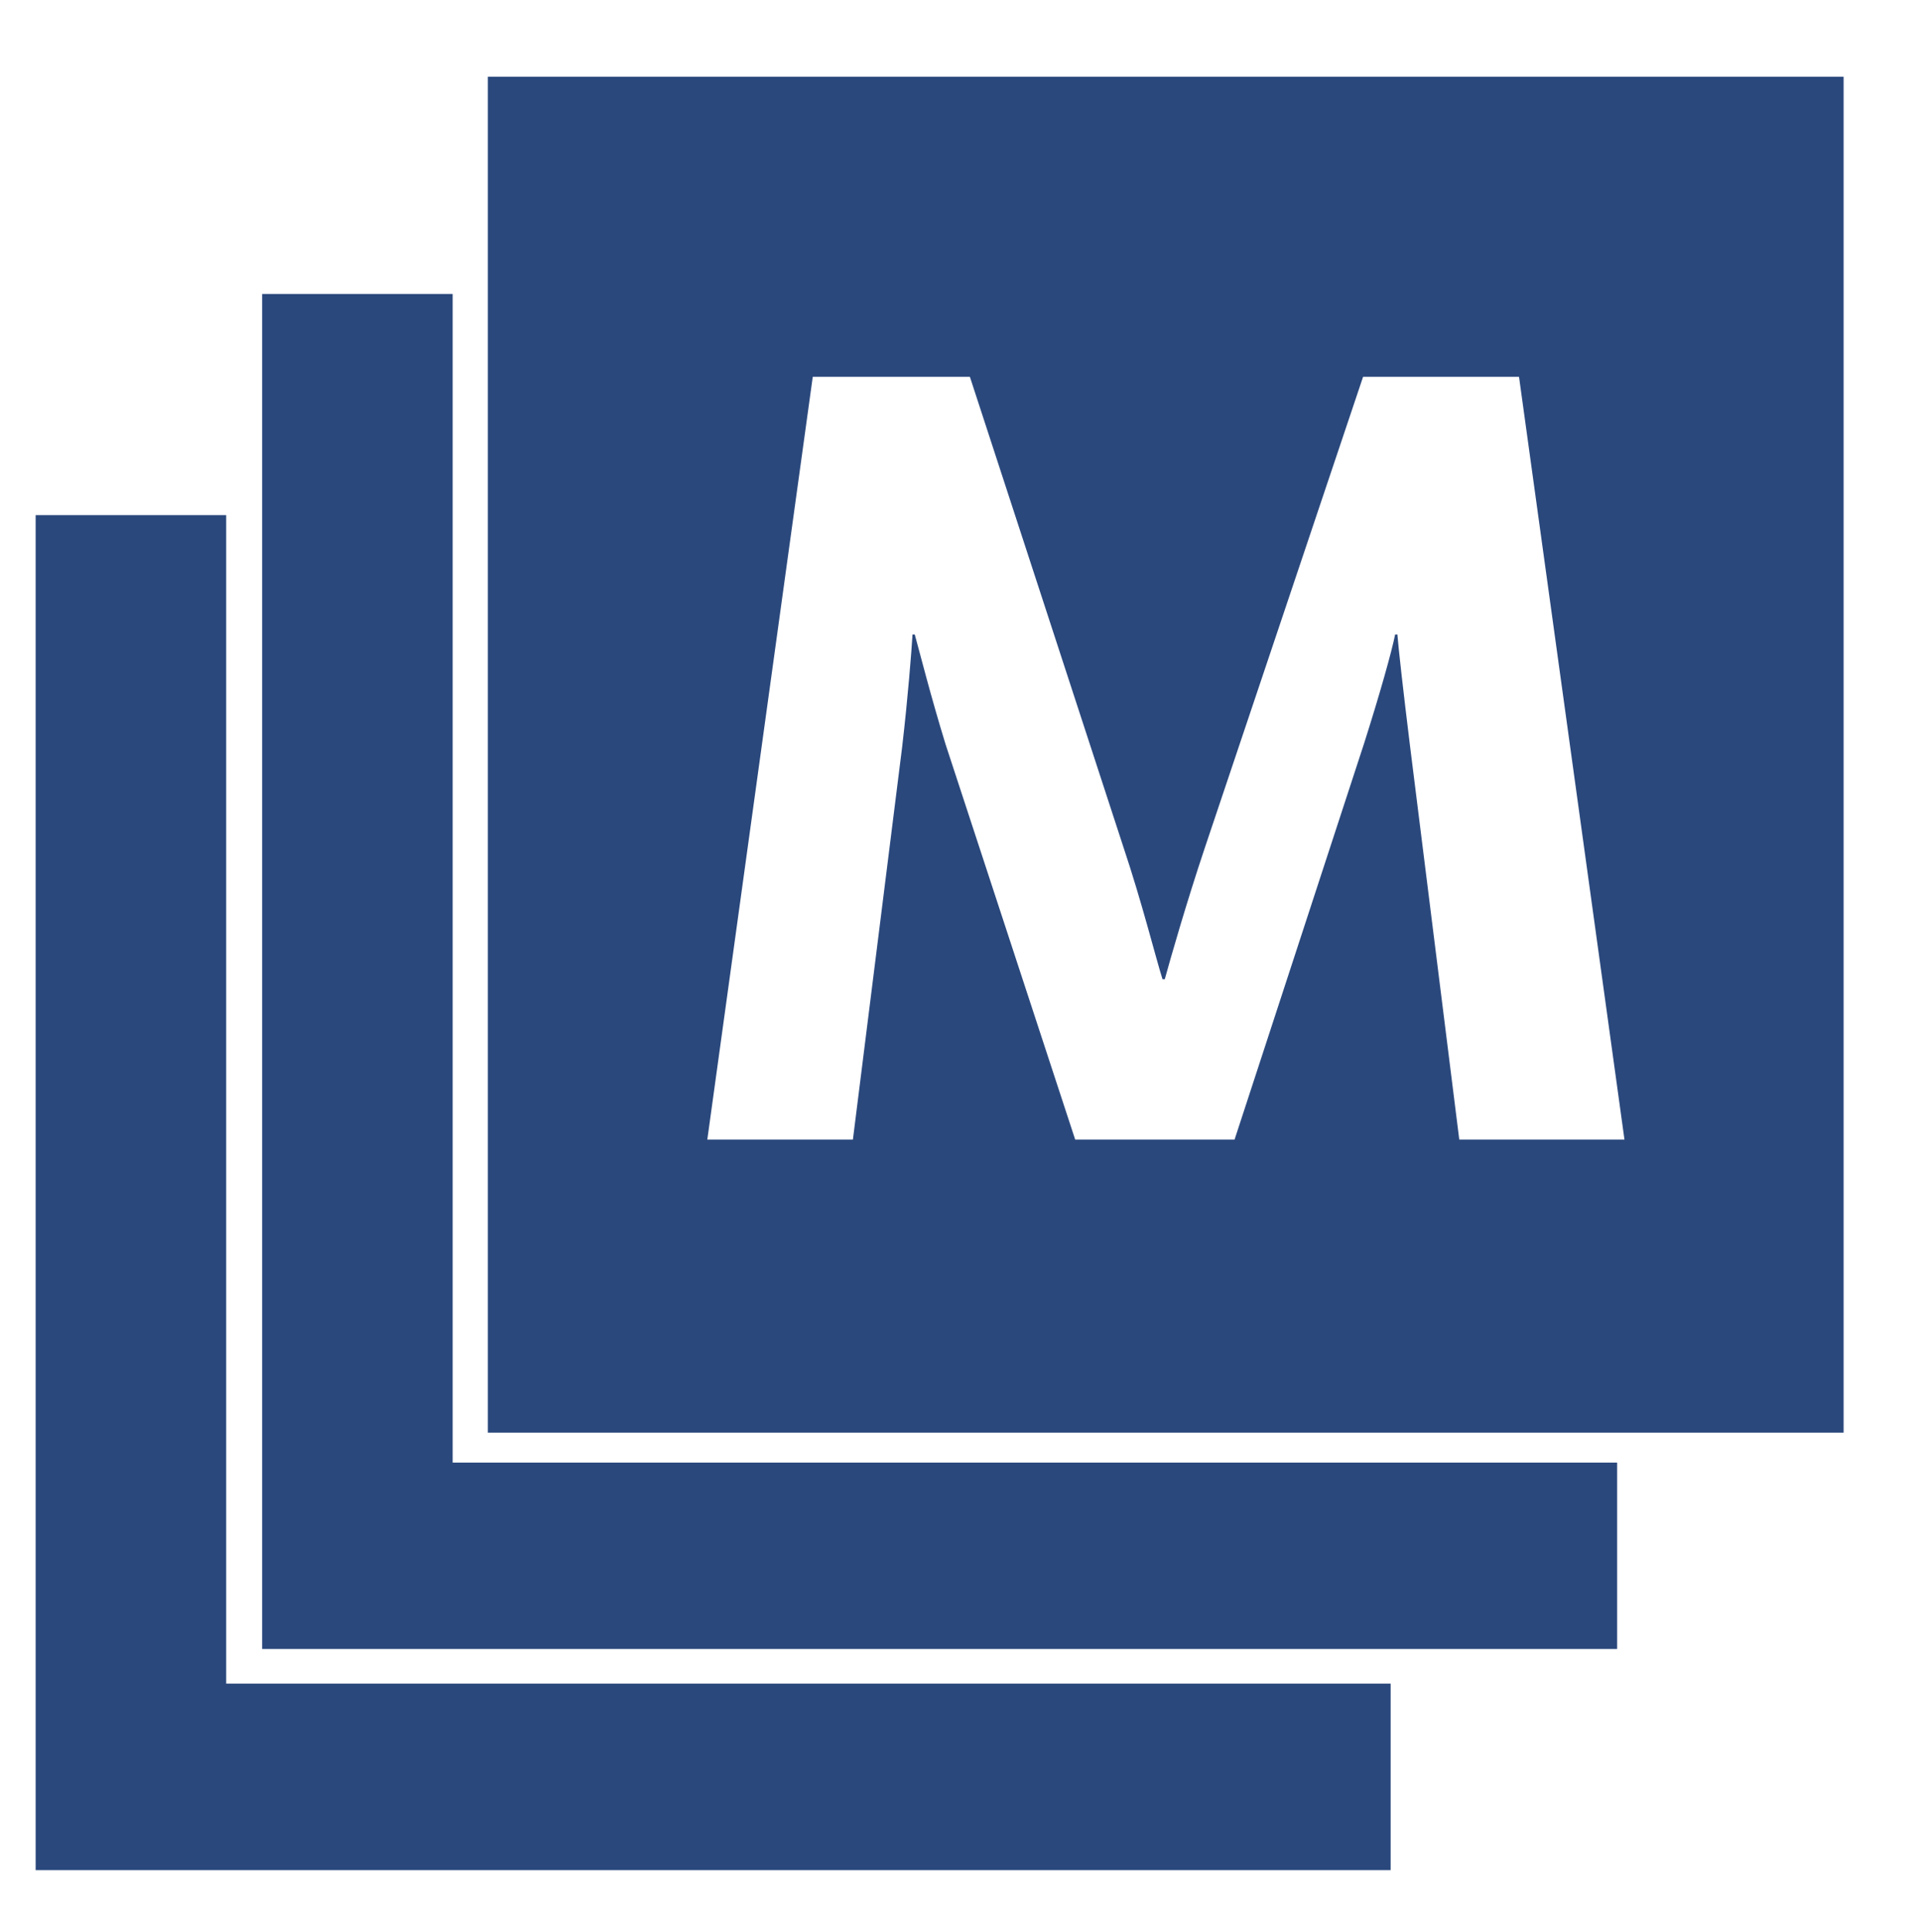 <svg xmlns="http://www.w3.org/2000/svg" id="Ebene_1" viewBox="0 0 128.18 128.94"><defs><style>.cls-1{fill:#2a487c;}</style></defs><path class="cls-1" d="M32.57,5.12V95.62H123.08V5.12H32.57ZM97.42,76.05l-3.29-26.29c-.46-3.74-.76-6.42-.84-7.41h-.15c-.23,1.14-1,3.9-2.07,7.26l-8.65,26.45h-10.64l-8.65-26.37c-.99-3.21-1.76-6.27-2.06-7.34h-.15c-.07,1.14-.3,4.13-.69,7.49l-3.29,26.22h-9.72l7.04-50.91h10.49l10.26,31.42c1.23,3.67,2.14,7.33,2.6,8.79h.15c.38-1.38,1.45-5.12,2.68-8.79l10.56-31.42h10.41l7.04,50.91h-11.02Z"></path><polygon class="cls-1" points="30.22 97.62 30.22 19.62 17.5 19.62 17.5 110.06 24.8 110.06 30.22 110.06 107.96 110.06 107.96 97.62 30.22 97.62"></polygon><polygon class="cls-1" points="15.1 112.37 15.1 34.38 2.38 34.38 2.38 124.82 9.68 124.82 15.1 124.82 92.84 124.82 92.84 112.37 15.1 112.37"></polygon></svg>